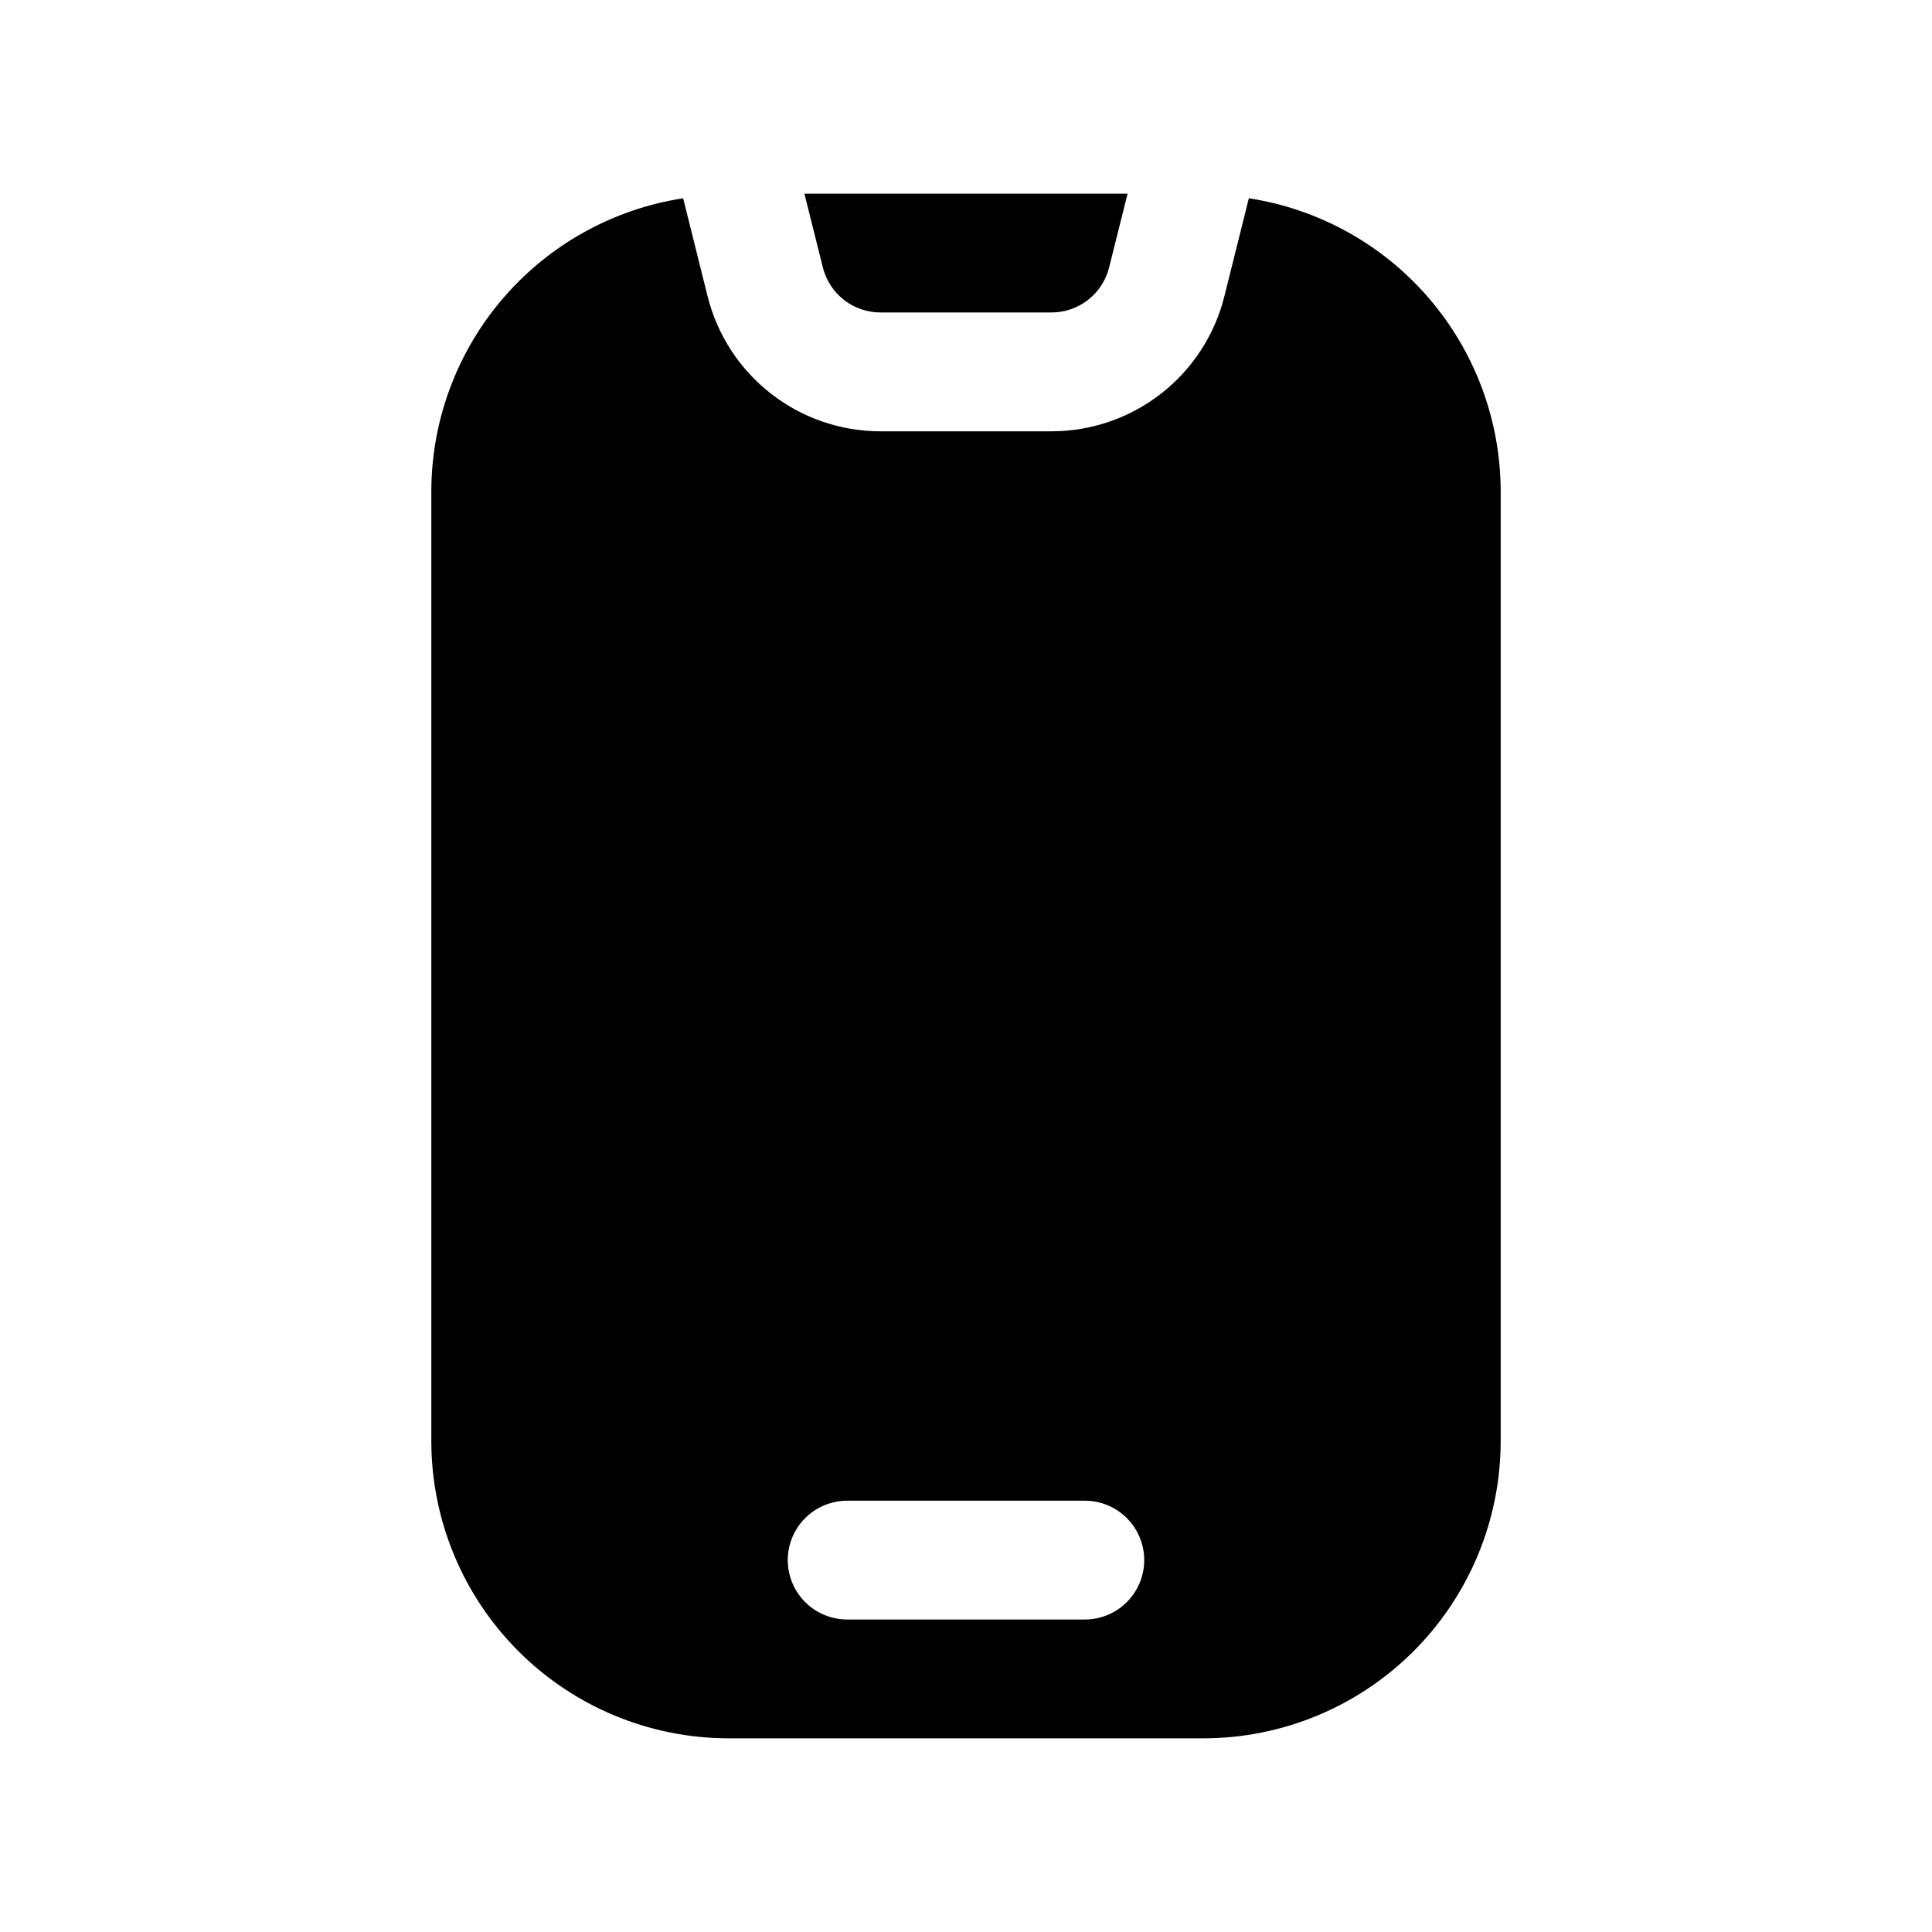 <?xml version="1.0" encoding="UTF-8"?>
<!-- The Best Svg Icon site in the world: iconSvg.co, Visit us! https://iconsvg.co -->
<svg fill="#000000" width="800px" height="800px" version="1.1" viewBox="144 144 512 512" xmlns="http://www.w3.org/2000/svg">
 <g>
  <path d="m377.36 226.81h45.281-0.004c3.516 0.004 6.93-1.168 9.699-3.332 2.773-2.164 4.738-5.191 5.59-8.602l4.898-19.555h-85.648l4.894 19.57c0.855 3.41 2.824 6.434 5.594 8.594 2.769 2.156 6.184 3.328 9.695 3.324z"/>
  <path d="m331.53 222.55-6.488-26.008h0.004c-18.535 2.852-35.441 12.227-47.676 26.438-12.234 14.207-18.996 32.32-19.066 51.07v251.9c0.027 20.871 8.328 40.879 23.086 55.637 14.758 14.758 34.766 23.059 55.637 23.086h125.95c20.867-0.027 40.875-8.328 55.633-23.086 14.758-14.758 23.062-34.766 23.086-55.637v-251.9c-0.07-18.75-6.832-36.863-19.066-51.07-12.234-14.211-29.141-23.586-47.672-26.438l-6.488 25.992c-2.555 10.219-8.453 19.293-16.758 25.773-8.305 6.481-18.539 10-29.074 9.996h-45.277c-10.531 0.004-20.766-3.512-29.066-9.992-8.305-6.477-14.207-15.543-16.766-25.762zm36.984 319.15h62.977c5.625 0 10.82 3 13.633 7.871s2.812 10.875 0 15.746-8.008 7.871-13.633 7.871h-62.977c-5.625 0-10.824-3-13.637-7.871s-2.812-10.875 0-15.746 8.012-7.871 13.637-7.871z"/>
 </g>
</svg>